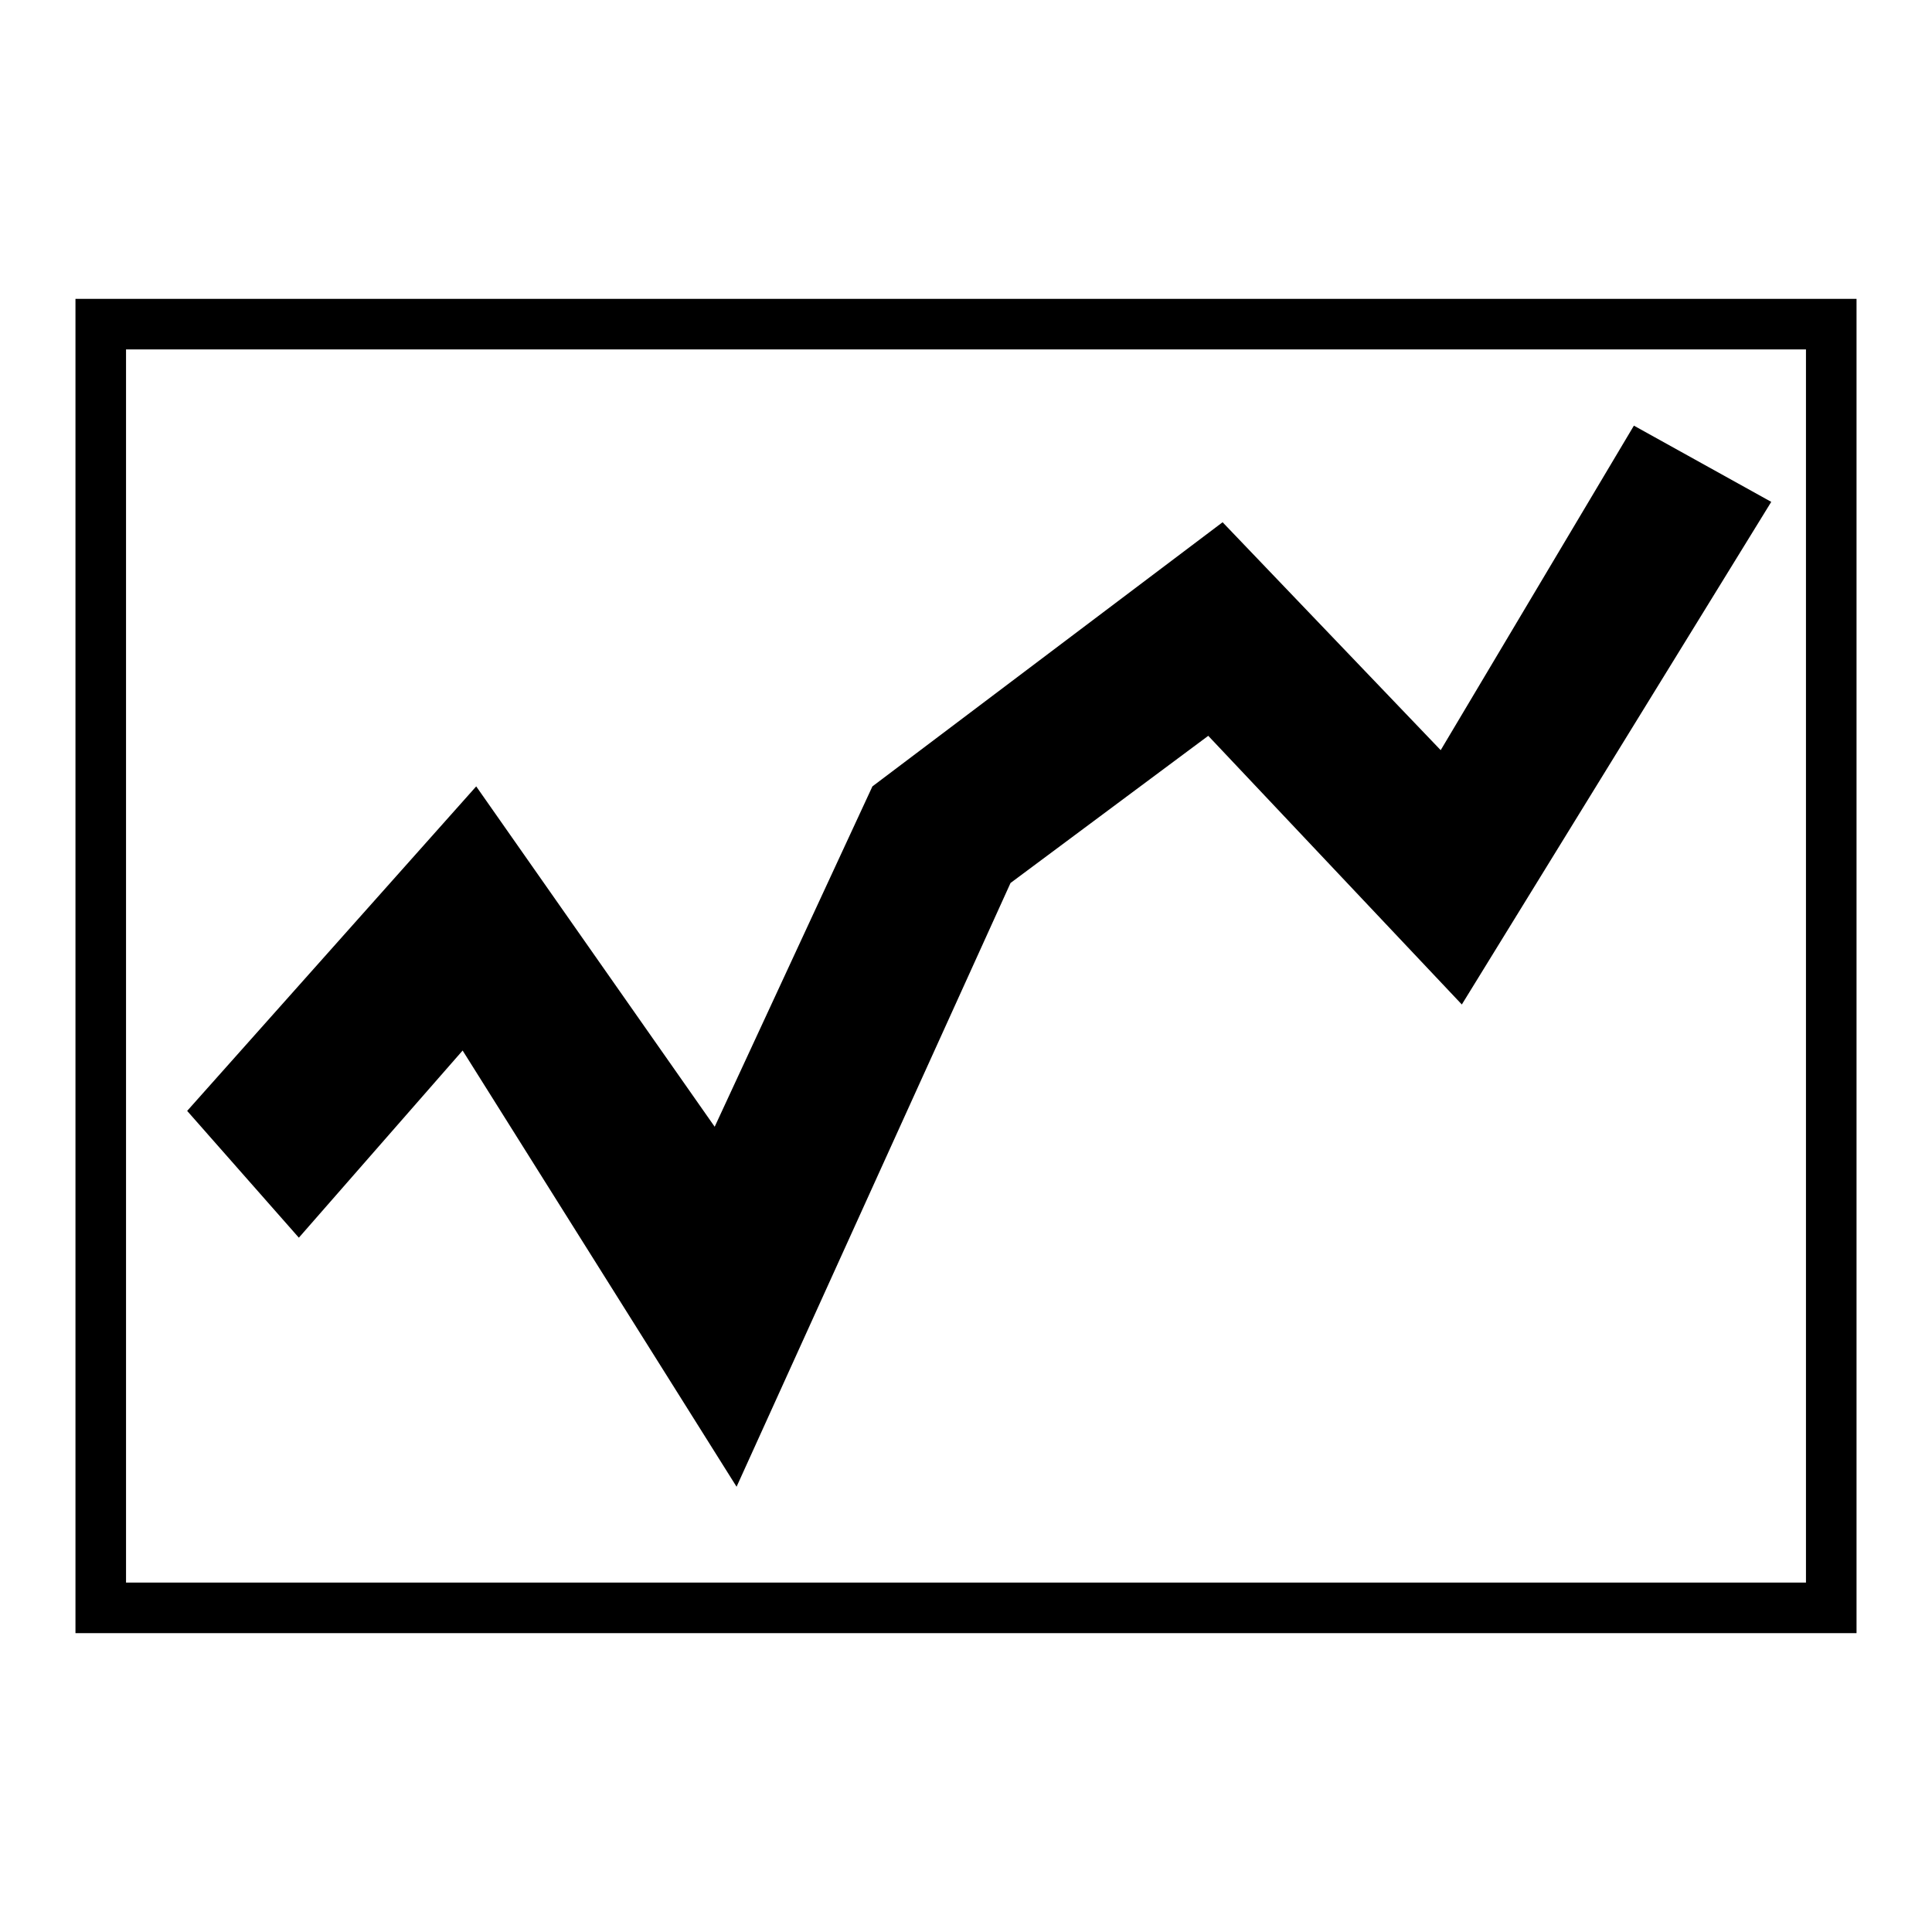 <?xml version="1.0" encoding="utf-8"?>
<!-- Svg Vector Icons : http://www.onlinewebfonts.com/icon -->
<!DOCTYPE svg PUBLIC "-//W3C//DTD SVG 1.1//EN" "http://www.w3.org/Graphics/SVG/1.1/DTD/svg11.dtd">
<svg version="1.1" xmlns="http://www.w3.org/2000/svg" xmlns:xlink="http://www.w3.org/1999/xlink" x="0px" y="0px" viewBox="0 0 256 256" enable-background="new 0 0 256 256" xml:space="preserve">
<g><g><path fill="#000000" d="M10,39.6v176.8h236V39.6H10z M240,209.7H16.7V46.3h222.6v163.4L240,209.7L240,209.7z"/><path fill="#000000" d="M24.8,147.2l38.3-43l31.6,45.1l20.9-45.1l46.4-35l28.9,30.2l25.6-43l18.2,10.1l-41,66.6l-33.6-35.6l-26.2,19.5l-36.3,80l-36.3-57.8L39.6,164L24.8,147.2z"/></g></g>
</svg>